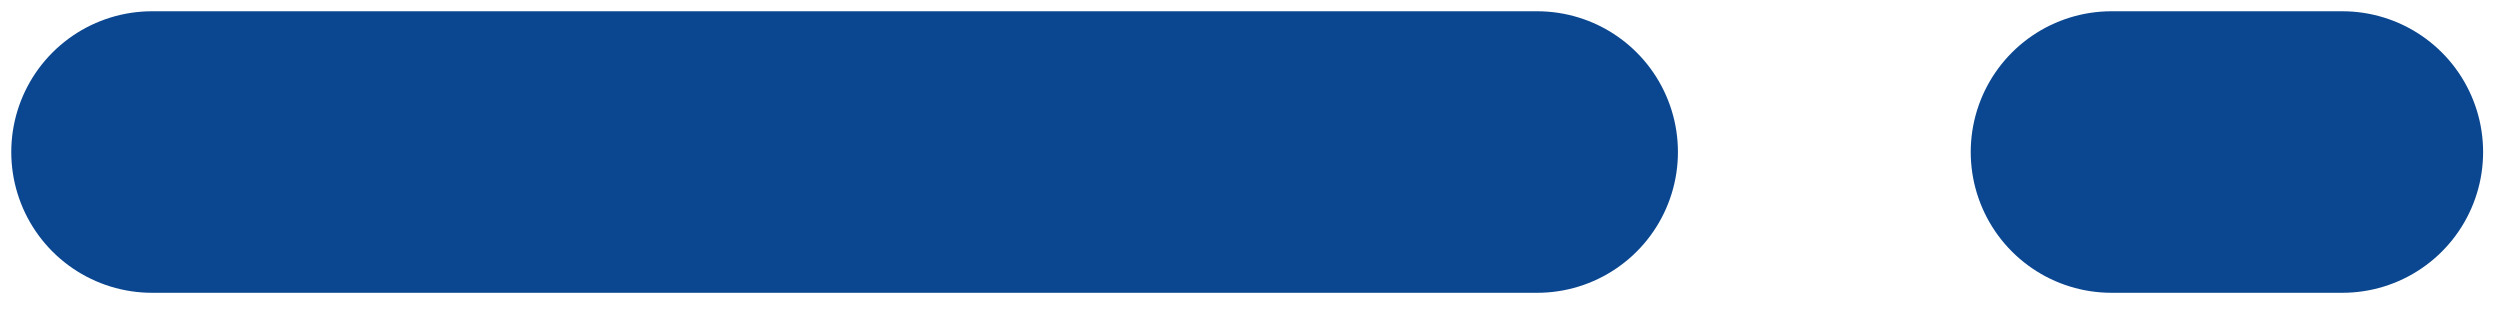 <svg xmlns="http://www.w3.org/2000/svg" xmlns:xlink="http://www.w3.org/1999/xlink" id="Calque_1" x="0px" y="0px" viewBox="0 0 44.4 5.5" style="enable-background:new 0 0 44.4 5.5;" xml:space="preserve"><style type="text/css">	.st0{fill:none;stroke:#0B4790;stroke-width:5;stroke-linecap:round;}</style><line class="st0" x1="41.6" y1="2.7" x2="37.5" y2="2.7"></line><line class="st0" x1="27.3" y1="2.7" x2="2.7" y2="2.7"></line></svg>